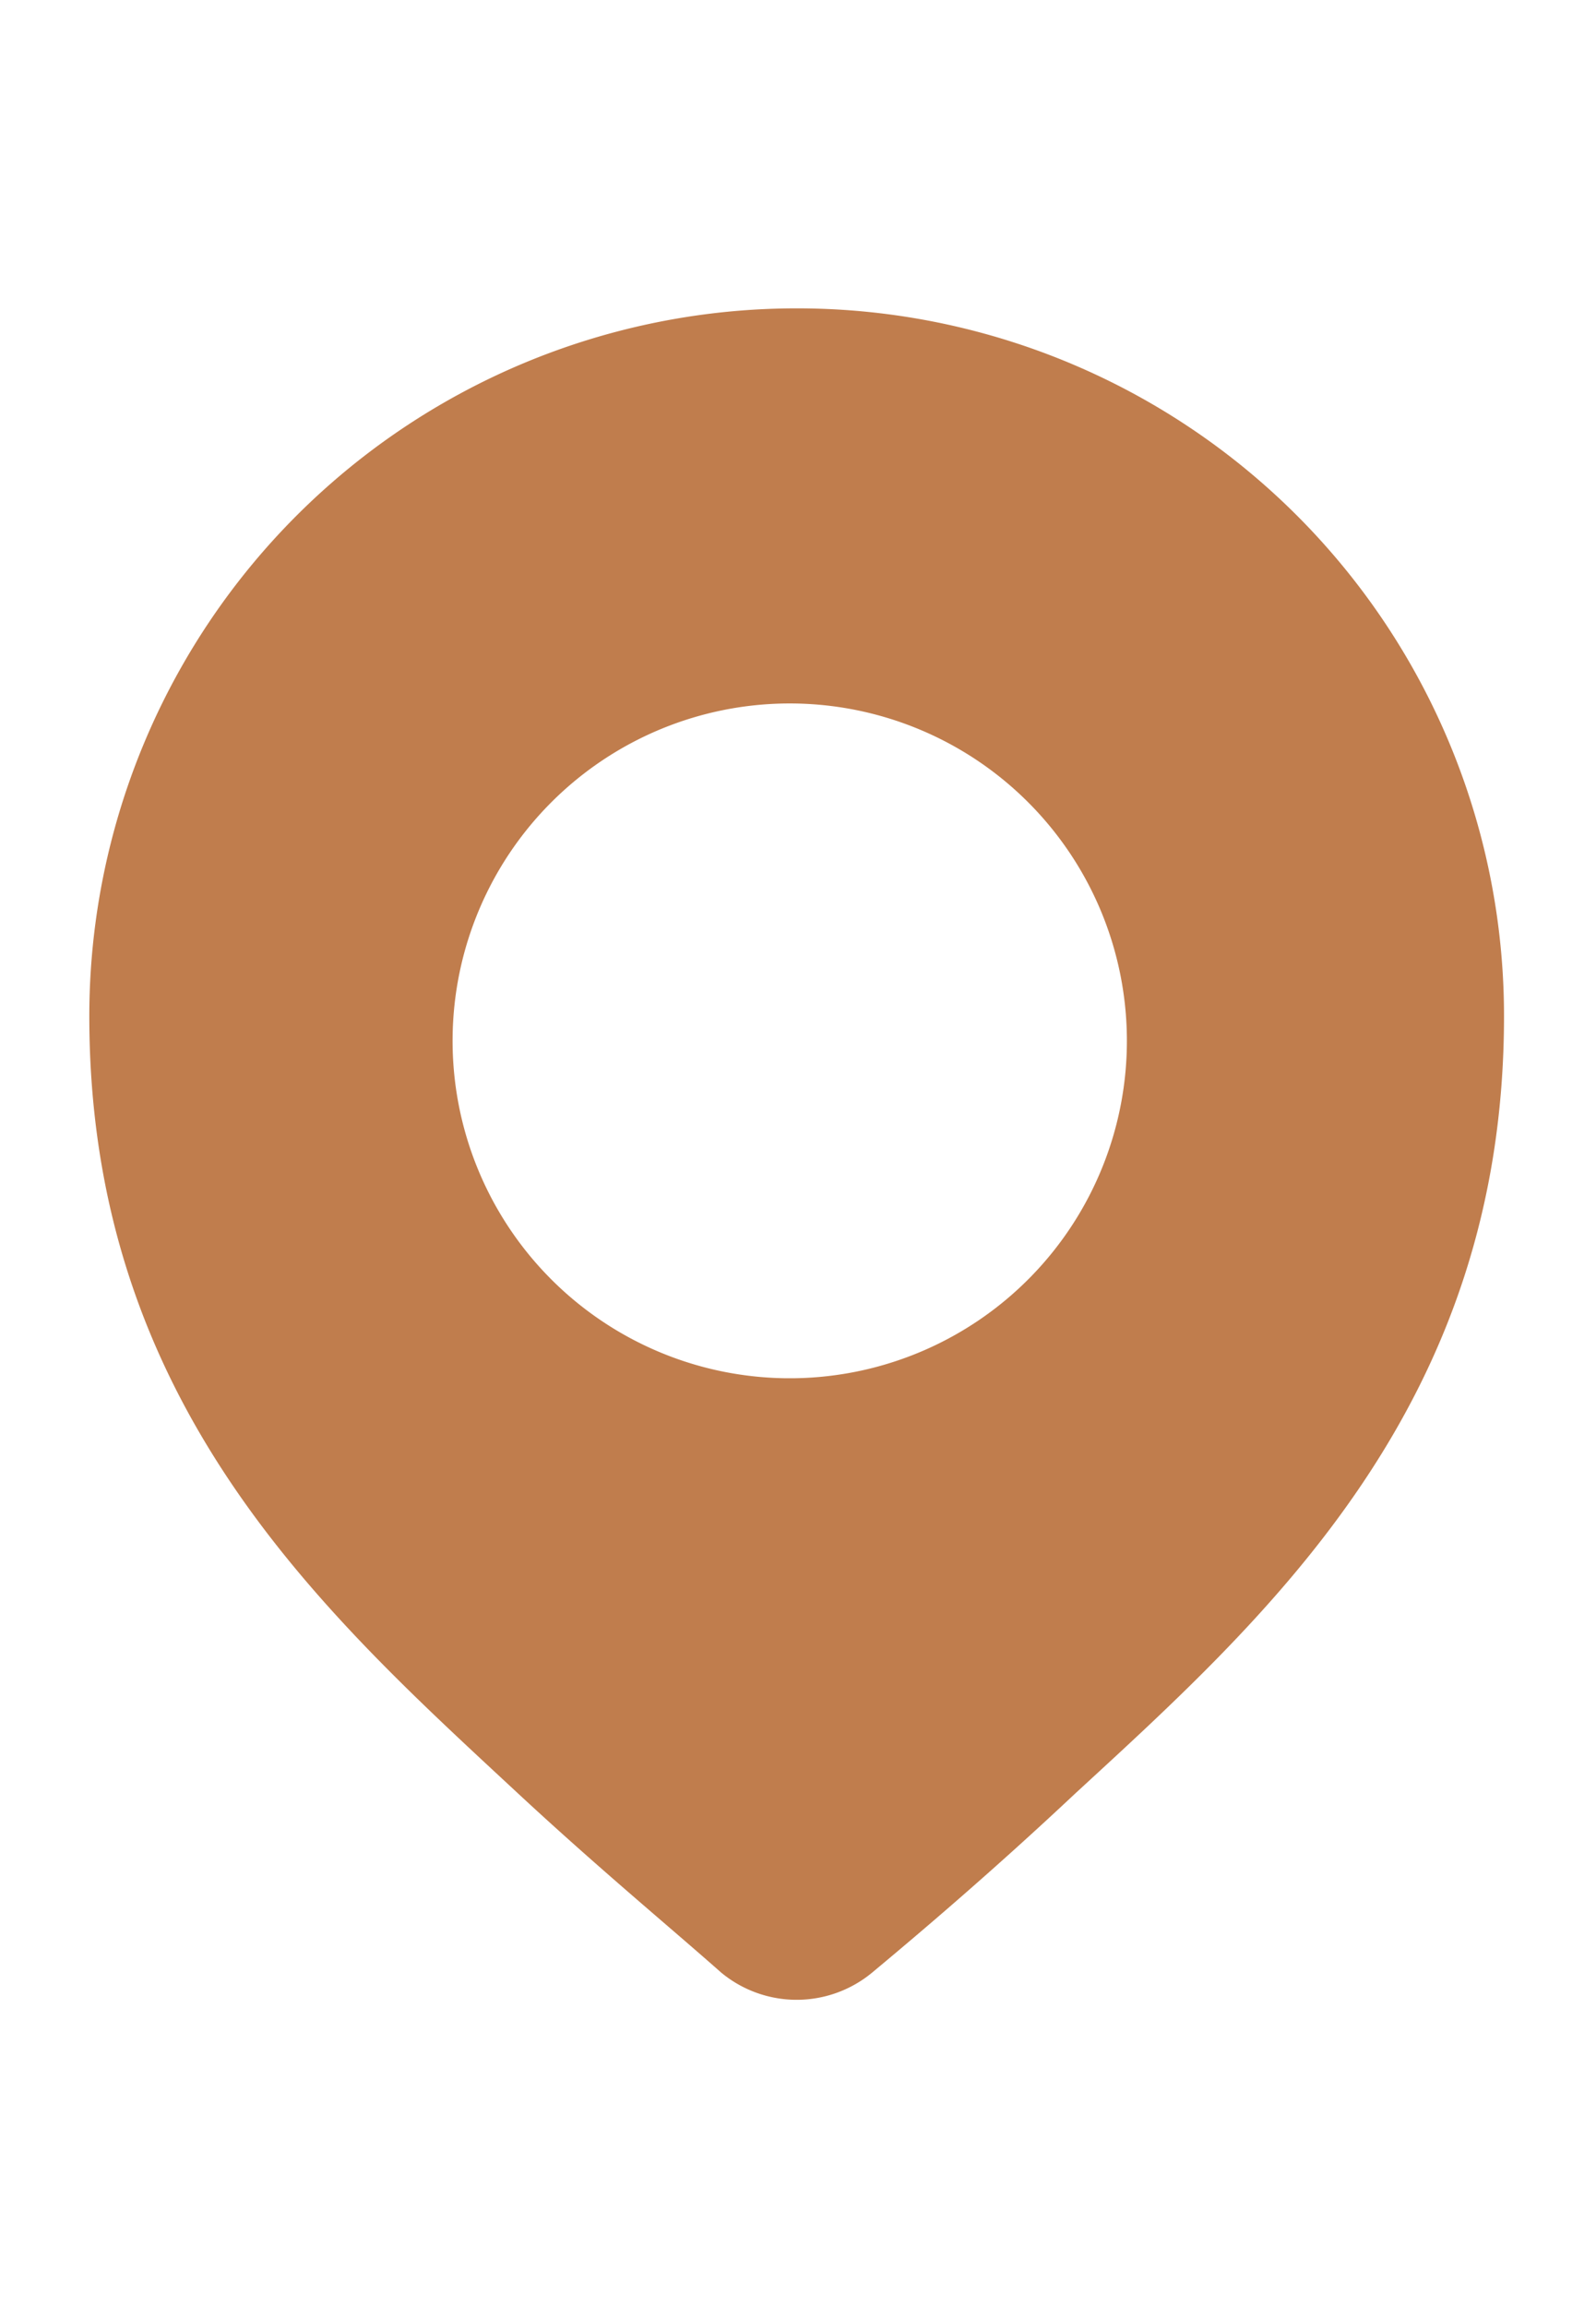 <?xml version="1.0" encoding="UTF-8"?> <svg xmlns="http://www.w3.org/2000/svg" id="Calque_1" data-name="Calque 1" viewBox="0 0 35.74 51.63"><defs><style>.cls-1{fill:#c07d4d;}</style></defs><path id="Tracé_2549" data-name="Tracé 2549" class="cls-1" d="M17.87,6.9A15.84,15.84,0,0,0,2,22.74H2c0,8.69,5.26,13.36,9.61,17.4,1.8,1.67,3.41,3,4.54,4a2.65,2.65,0,0,0,3.38,0c1.13-.94,2.74-2.31,4.54-4,4.35-4,9.61-8.71,9.61-17.4A15.83,15.83,0,0,0,17.87,6.9Zm-.31,23.94a7.55,7.55,0,1,1,.25,0Z"></path></svg> 